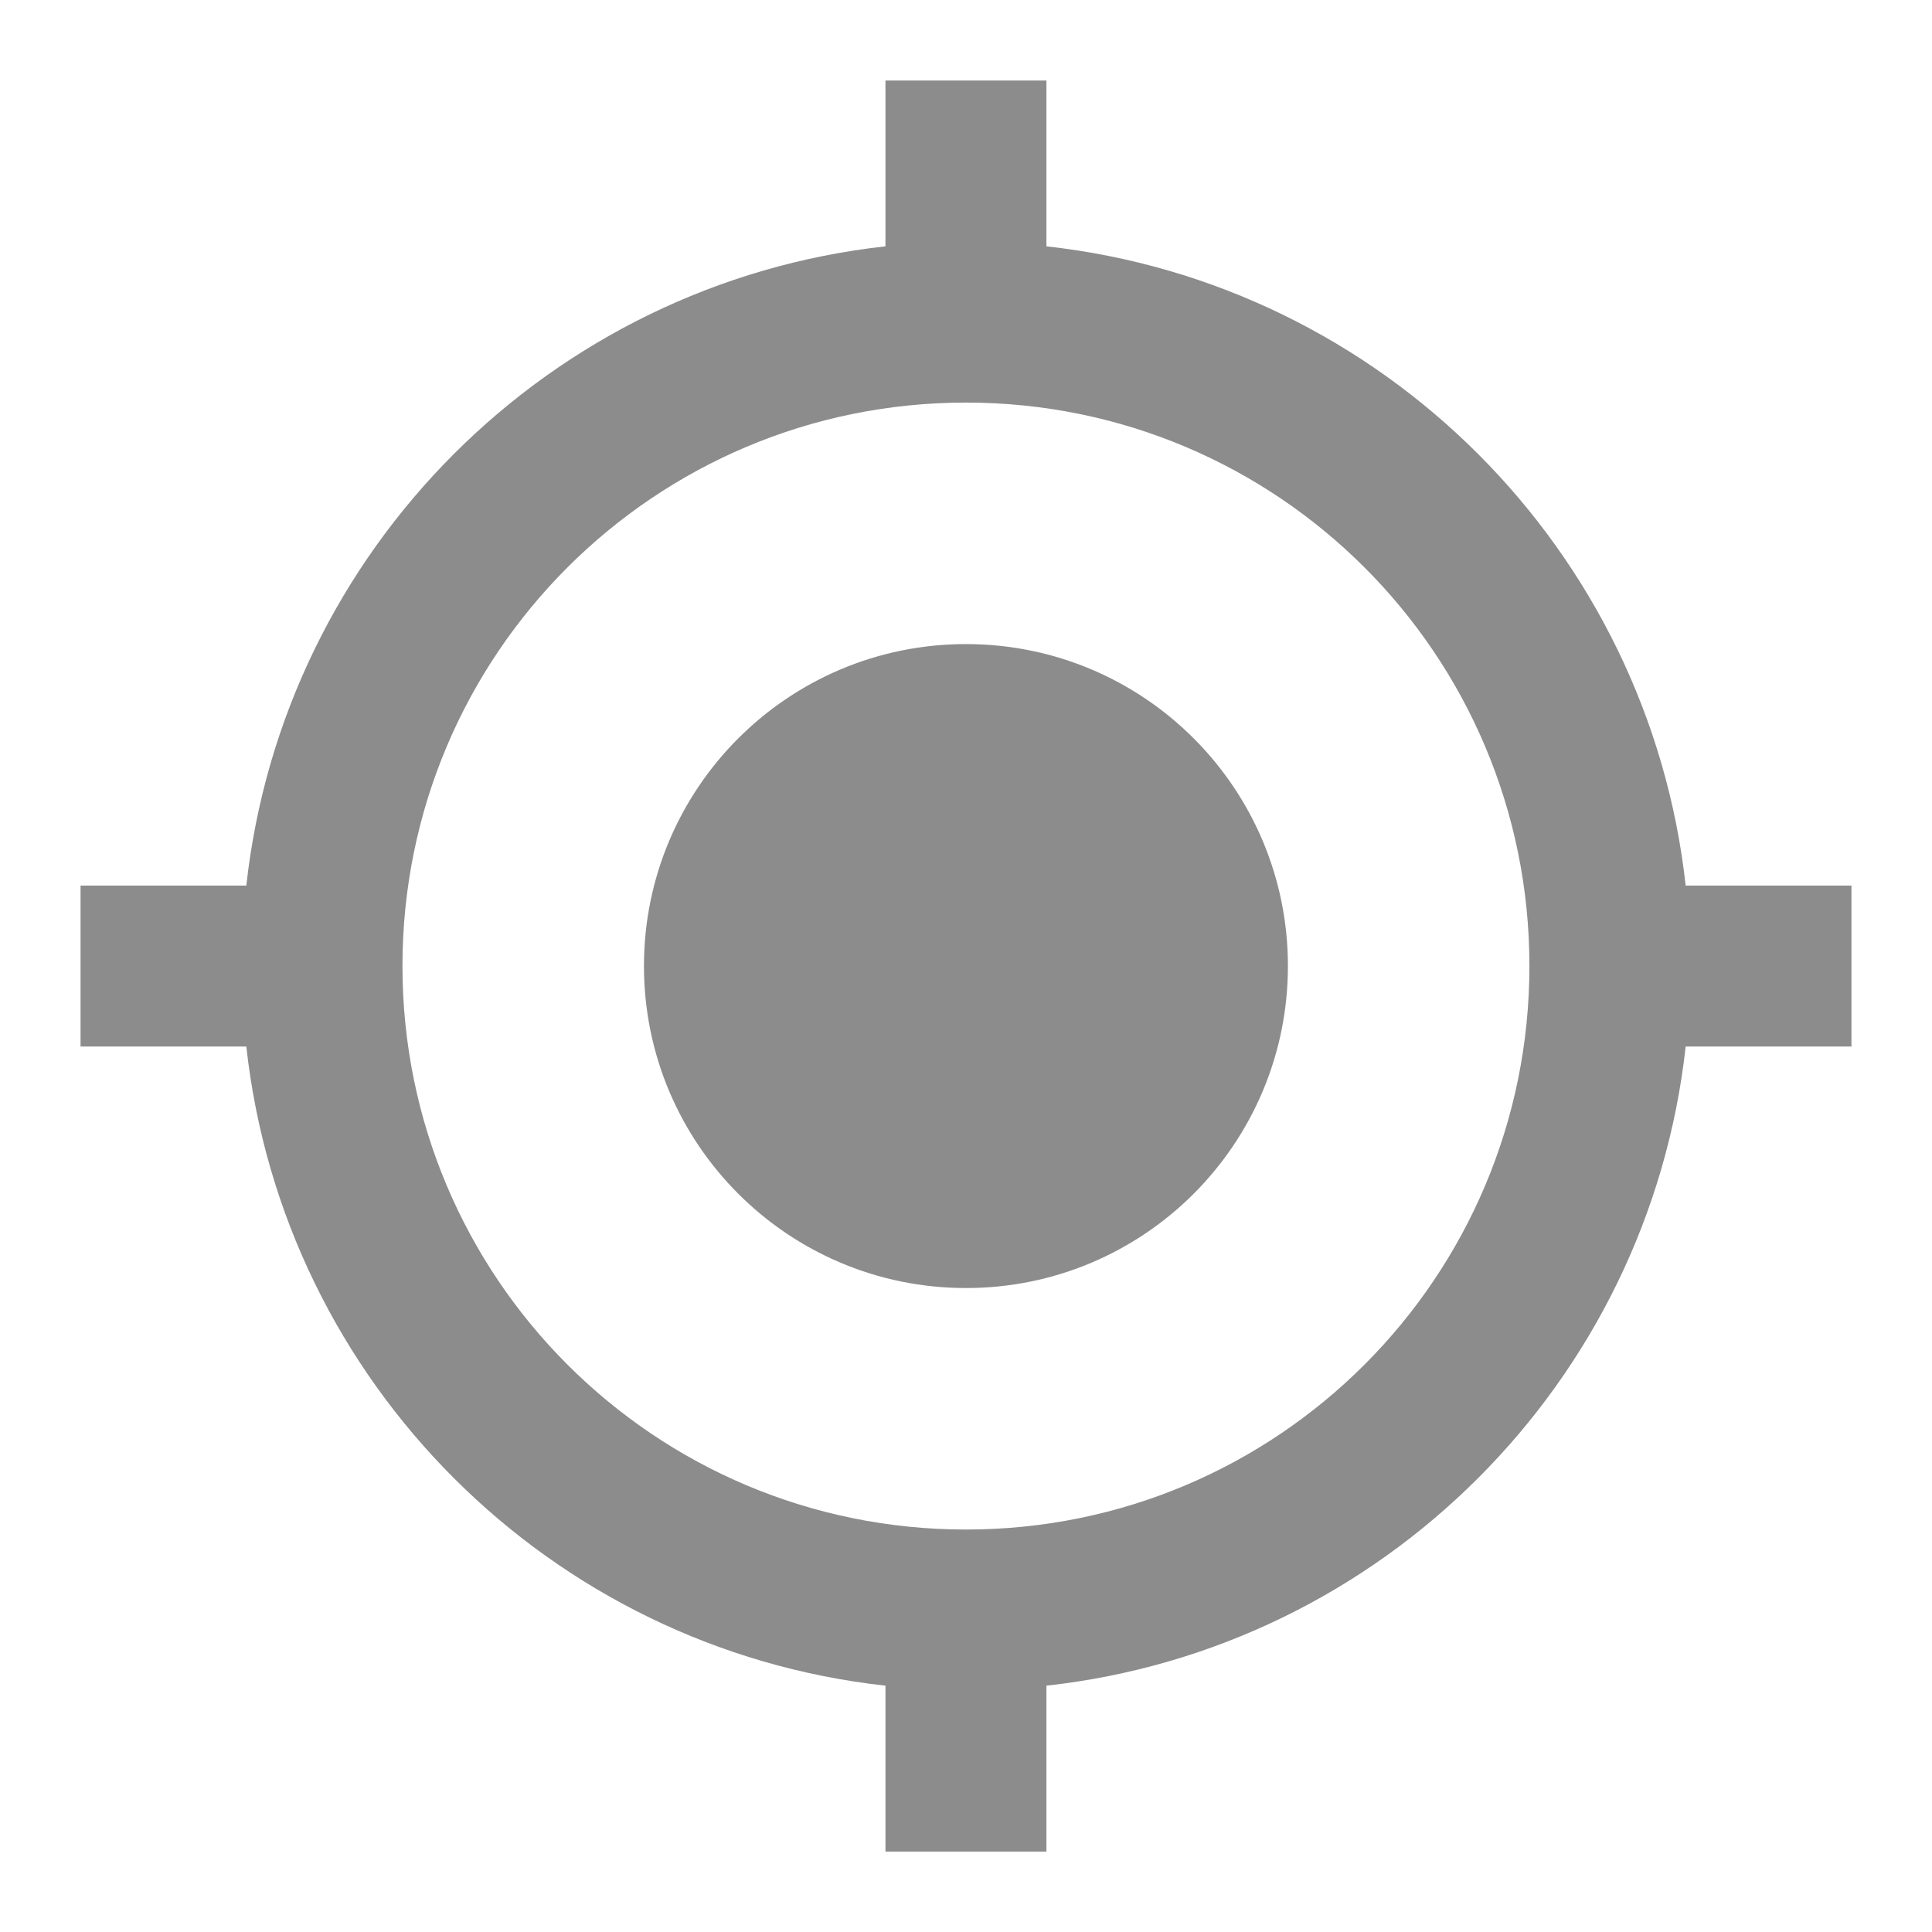 <svg width="16" height="16" viewBox="0 0 16 16" fill="none" xmlns="http://www.w3.org/2000/svg">
<g clip-path="url(#clip0_4072_91400)">
<path d="M8 5.334C6.527 5.334 5.333 6.527 5.333 8C5.333 9.474 6.527 10.667 8 10.667C9.473 10.667 10.666 9.474 10.666 8C10.666 6.527 9.473 5.334 8 5.334ZM13.96 7.334C13.653 4.554 11.447 2.347 8.666 2.04V0.667H7.333V2.04C4.553 2.347 2.346 4.554 2.04 7.334H0.667V8.667H2.04C2.346 11.447 4.553 13.654 7.333 13.96V15.334H8.666V13.96C11.447 13.654 13.653 11.447 13.96 8.667H15.333V7.334H13.96ZM8 12.667C5.42 12.667 3.333 10.58 3.333 8C3.333 5.42 5.42 3.334 8 3.334C10.58 3.334 12.666 5.42 12.666 8C12.666 10.58 10.58 12.667 8 12.667Z" fill="black" fill-opacity="0.45"/>
</g>
<defs>
<clipPath id="clip0_4072_91400">
<rect width="16" height="16" fill="white"/>
</clipPath>
</defs>
</svg>
